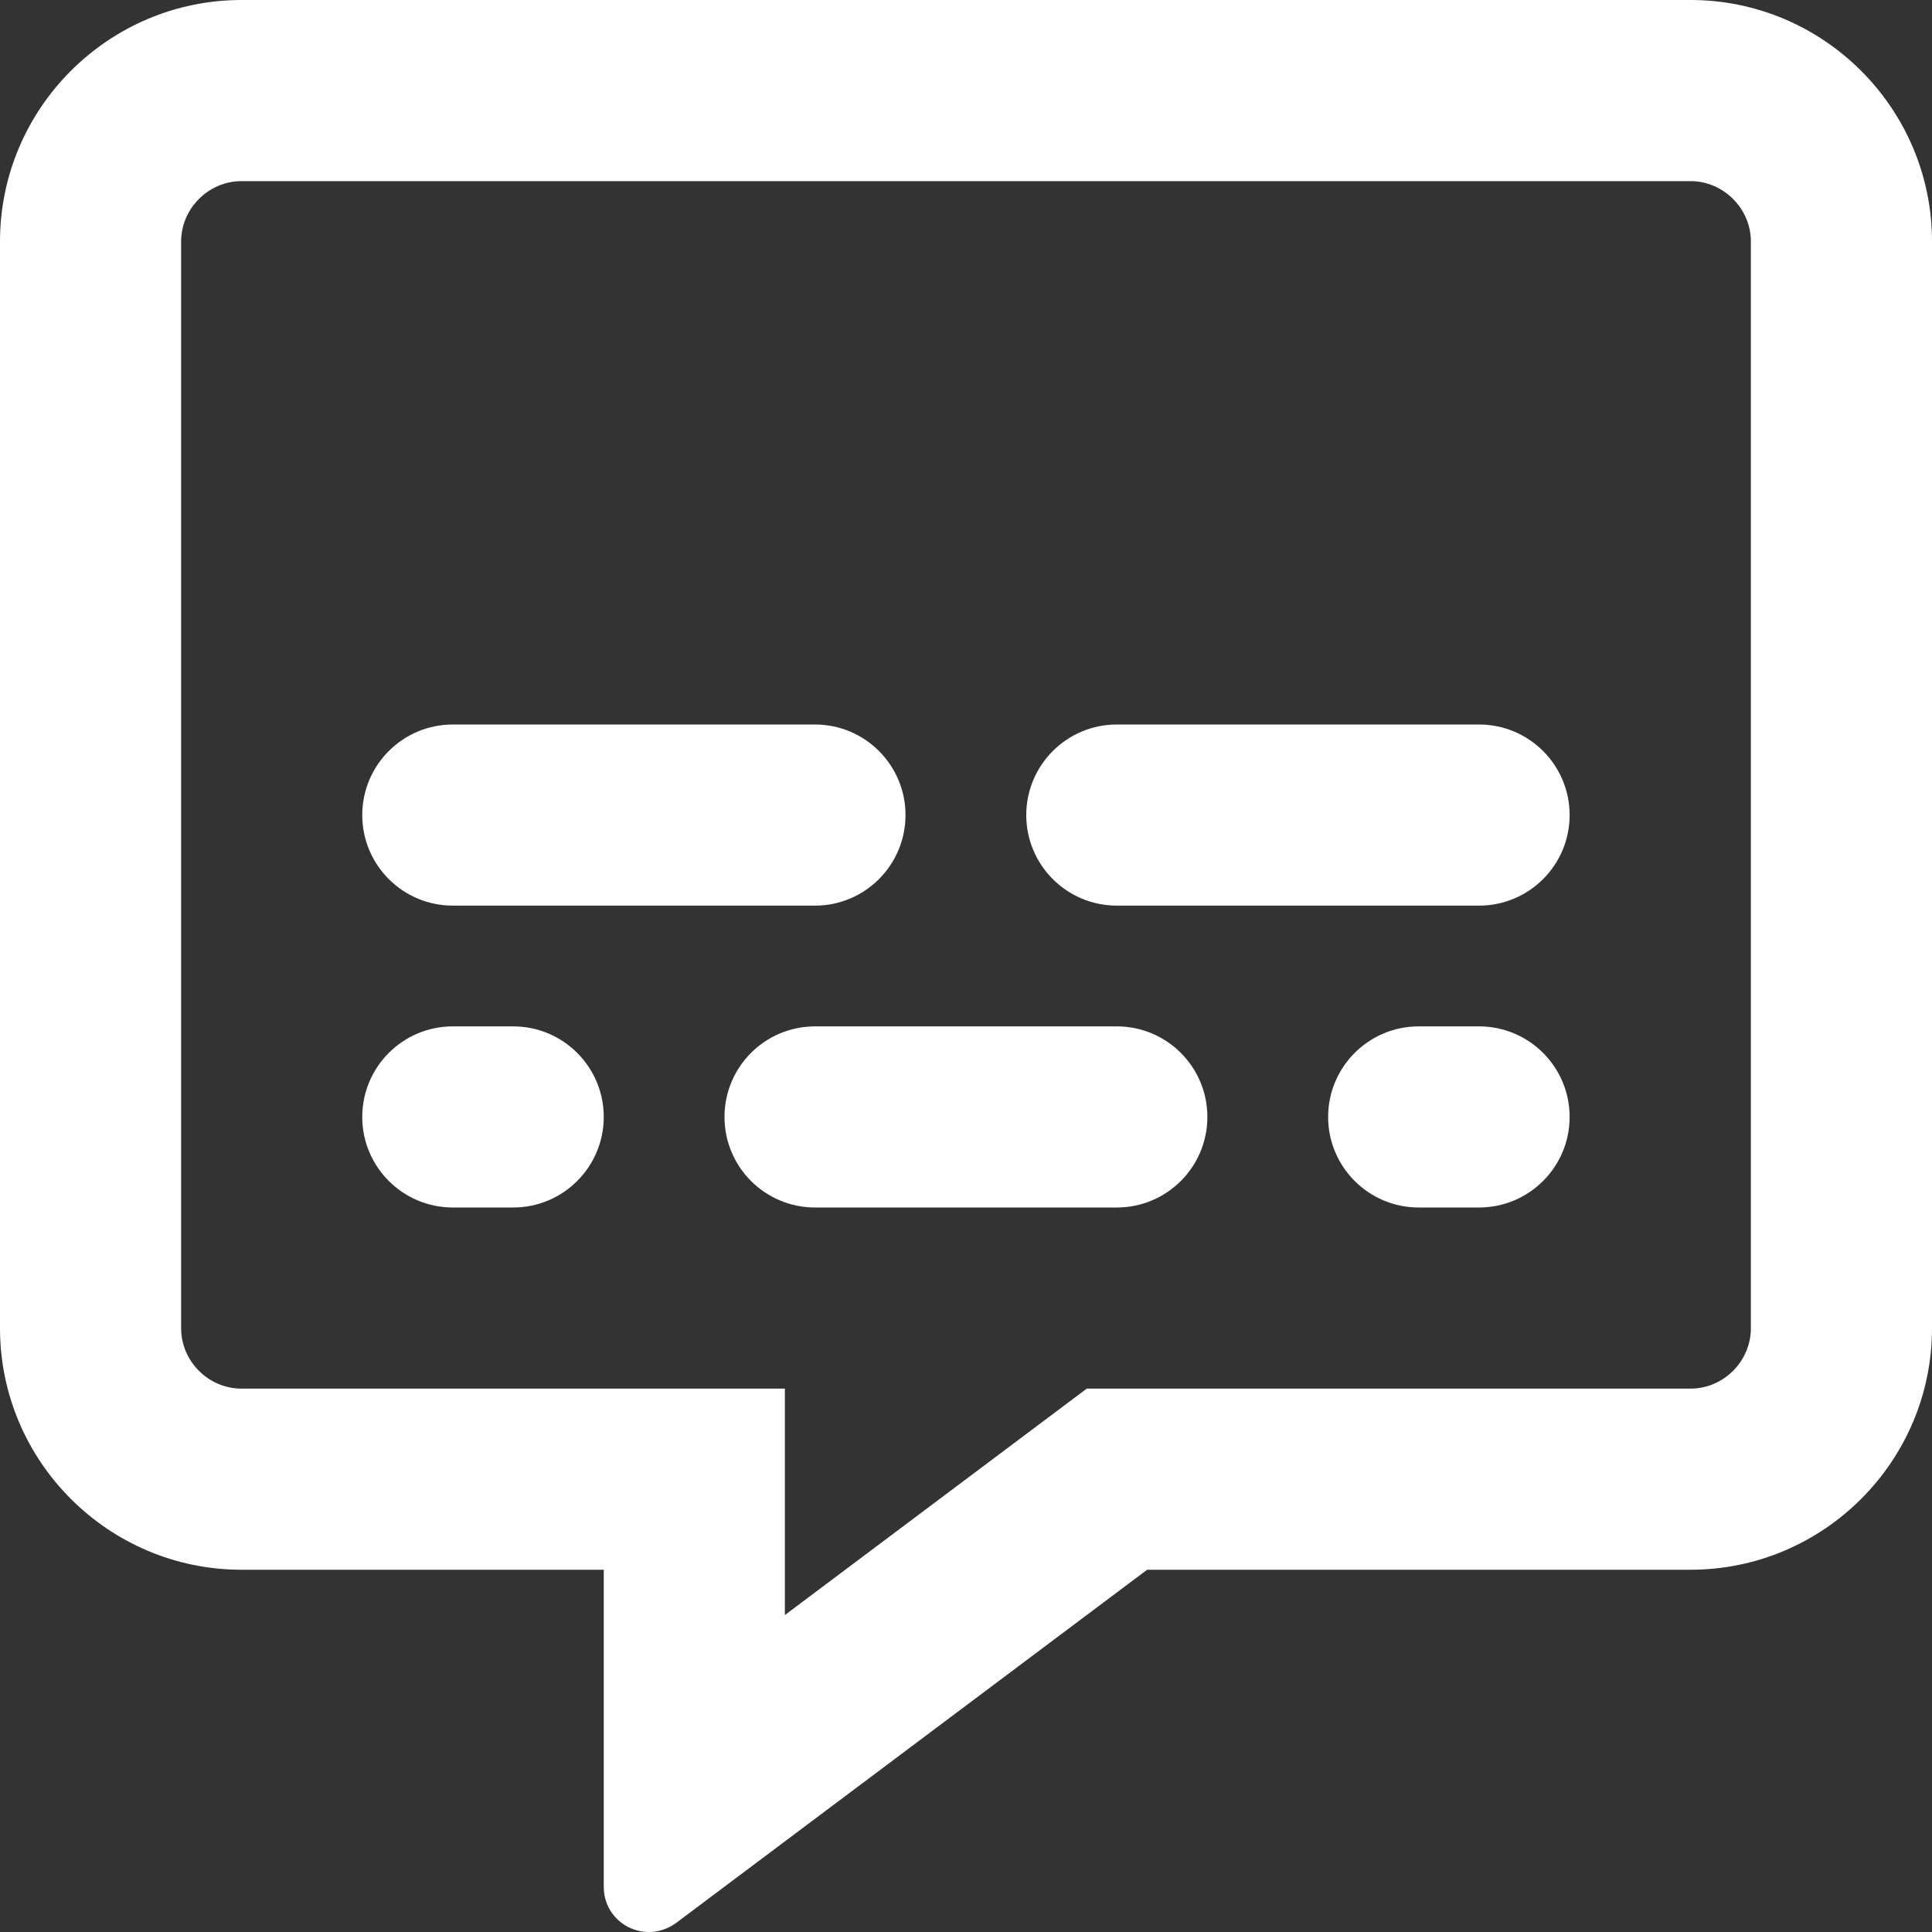 <svg width="16" height="16" viewBox="0 0 16 16" fill="none" xmlns="http://www.w3.org/2000/svg">
<rect x="0" y="0" width="16" height="16" fill="#333333" stroke="none"/>
<path d="M4.25 8.5H3.75C3.336 8.5 3 8.836 3 9.25C3 9.664 3.336 10 3.75 10H4.25C4.664 10 5 9.664 5 9.25C5 8.836 4.664 8.5 4.25 8.5ZM9.249 8.5H6.75C6.335 8.5 6 8.836 6 9.25C6 9.664 6.335 10 6.75 10H9.249C9.663 10 9.999 9.664 9.999 9.25C9.999 8.836 9.663 8.5 9.249 8.5ZM3.75 7.5H6.75C7.163 7.5 7.499 7.164 7.499 6.75C7.499 6.336 7.163 6 6.75 6H3.75C3.336 6 3 6.336 3 6.75C3 7.164 3.336 7.5 3.75 7.5ZM12.249 8.5H11.749C11.335 8.5 10.999 8.836 10.999 9.25C10.999 9.664 11.335 10 11.749 10H12.249C12.663 10 12.999 9.664 12.999 9.25C12.999 8.836 12.663 8.5 12.249 8.5ZM12.249 6H9.249C8.835 6 8.499 6.336 8.499 6.75C8.499 7.164 8.835 7.5 9.249 7.5H12.249C12.663 7.5 12.999 7.164 12.999 6.75C12.999 6.336 12.663 6 12.249 6ZM14 0H2C0.898 0 0 0.898 0 2V11C0 12.102 0.898 13 2 13H5V15.625C5 15.932 5.344 16.109 5.598 15.926L9.5 13H14C15.102 13 16 12.102 16 11V2C16 0.898 15.102 0 14 0ZM14.5 11C14.5 11.274 14.273 11.5 14 11.5H9L6.5 13.375V11.5H2C1.727 11.5 1.5 11.274 1.5 11V2C1.5 1.727 1.727 1.5 2 1.5H14C14.273 1.5 14.5 1.727 14.5 2V11Z" fill="white"/>
</svg>
